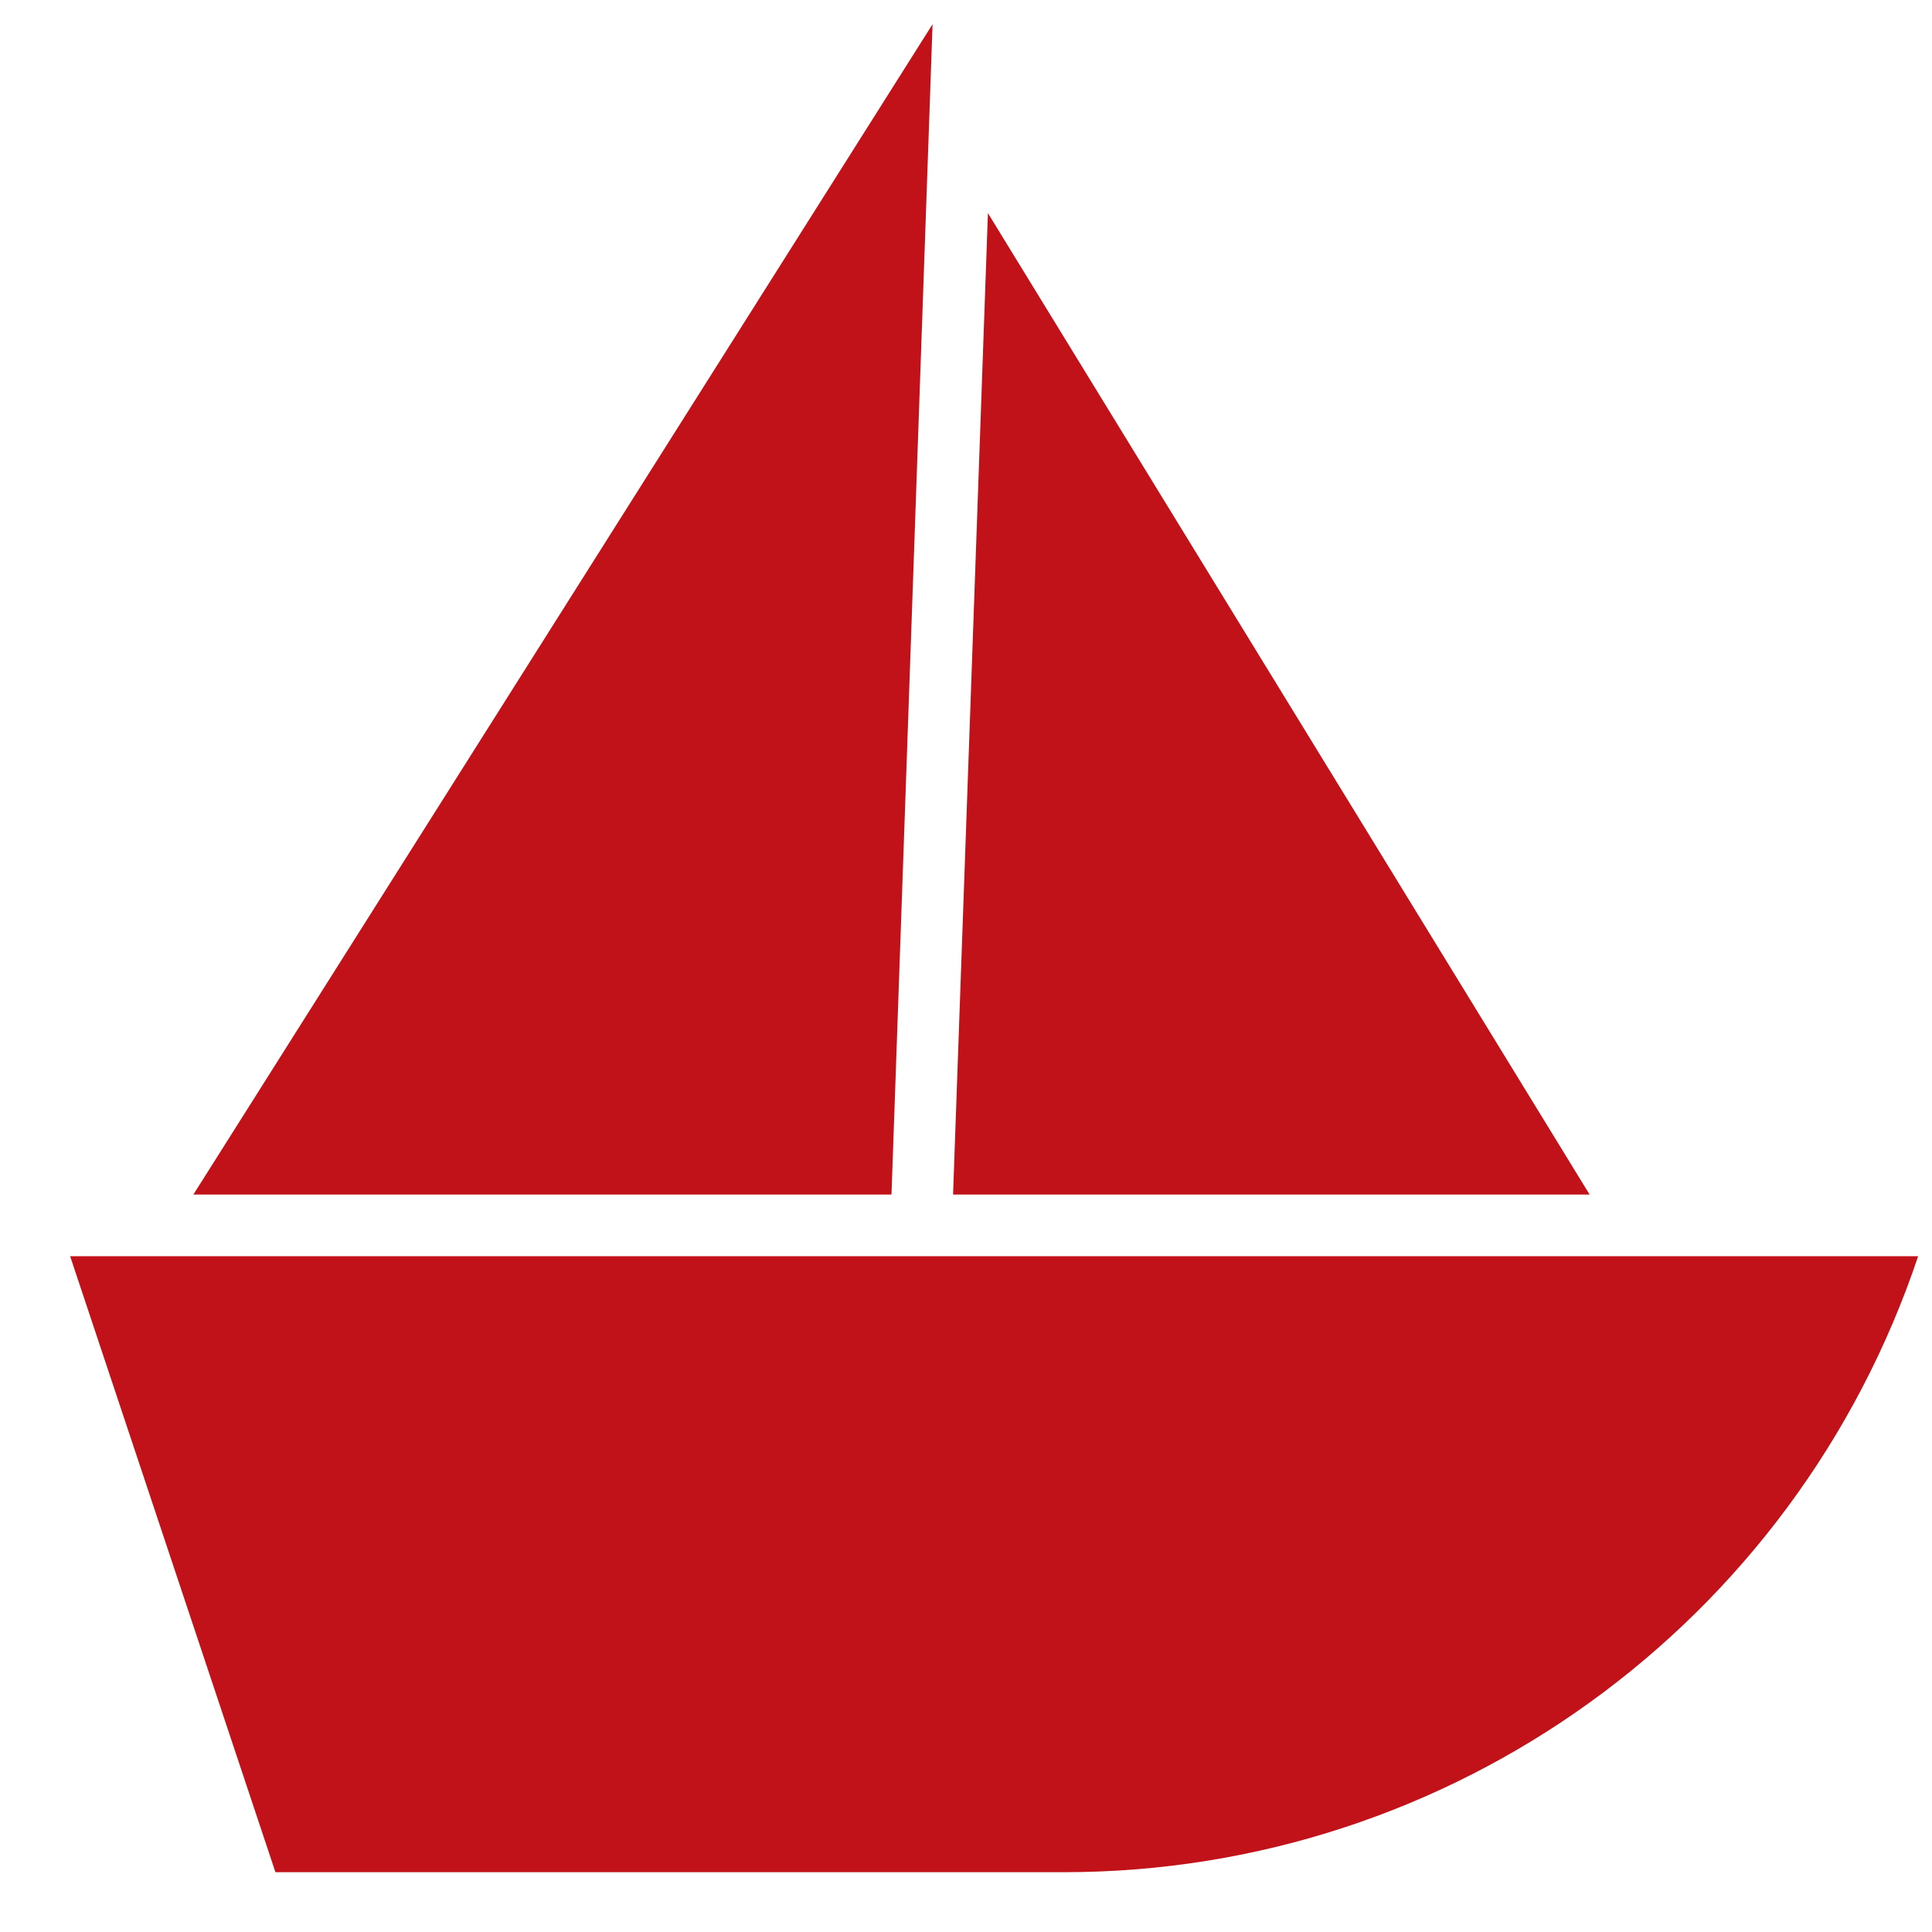 <?xml version="1.0" encoding="UTF-8"?>
<svg width="23px" height="23px" viewBox="0 0 23 23" version="1.1" xmlns="http://www.w3.org/2000/svg" xmlns:xlink="http://www.w3.org/1999/xlink">
    <title>Page 1</title>
    <g id="Home-page" stroke="none" stroke-width="1" fill="none" fill-rule="evenodd">
        <g id="Homepage-Copy" transform="translate(-1184, -689)" fill="#C01218">
            <g id="Box-on-banner" transform="translate(671, 351)">
                <g id="Icons" transform="translate(441.835, 253.151)">
                    <g id="Group-2-Copy-2" transform="translate(0, 70.137)">
                        <g id="Page-1" transform="translate(72, 15)">
                            <path d="M0,14.667 L2.444,22 L11.831,22 C16.451,22 20.533,19.042 22,14.667 L0,14.667 Z" id="Fill-1"></path>
                            <polygon id="Fill-2" points="10.267 0 1.467 13.933 9.778 13.933"></polygon>
                            <polygon id="Fill-3" points="10.926 2.249 10.511 13.933 18.089 13.933"></polygon>
                        </g>
                    </g>
                </g>
            </g>
        </g>
    </g>
</svg>
